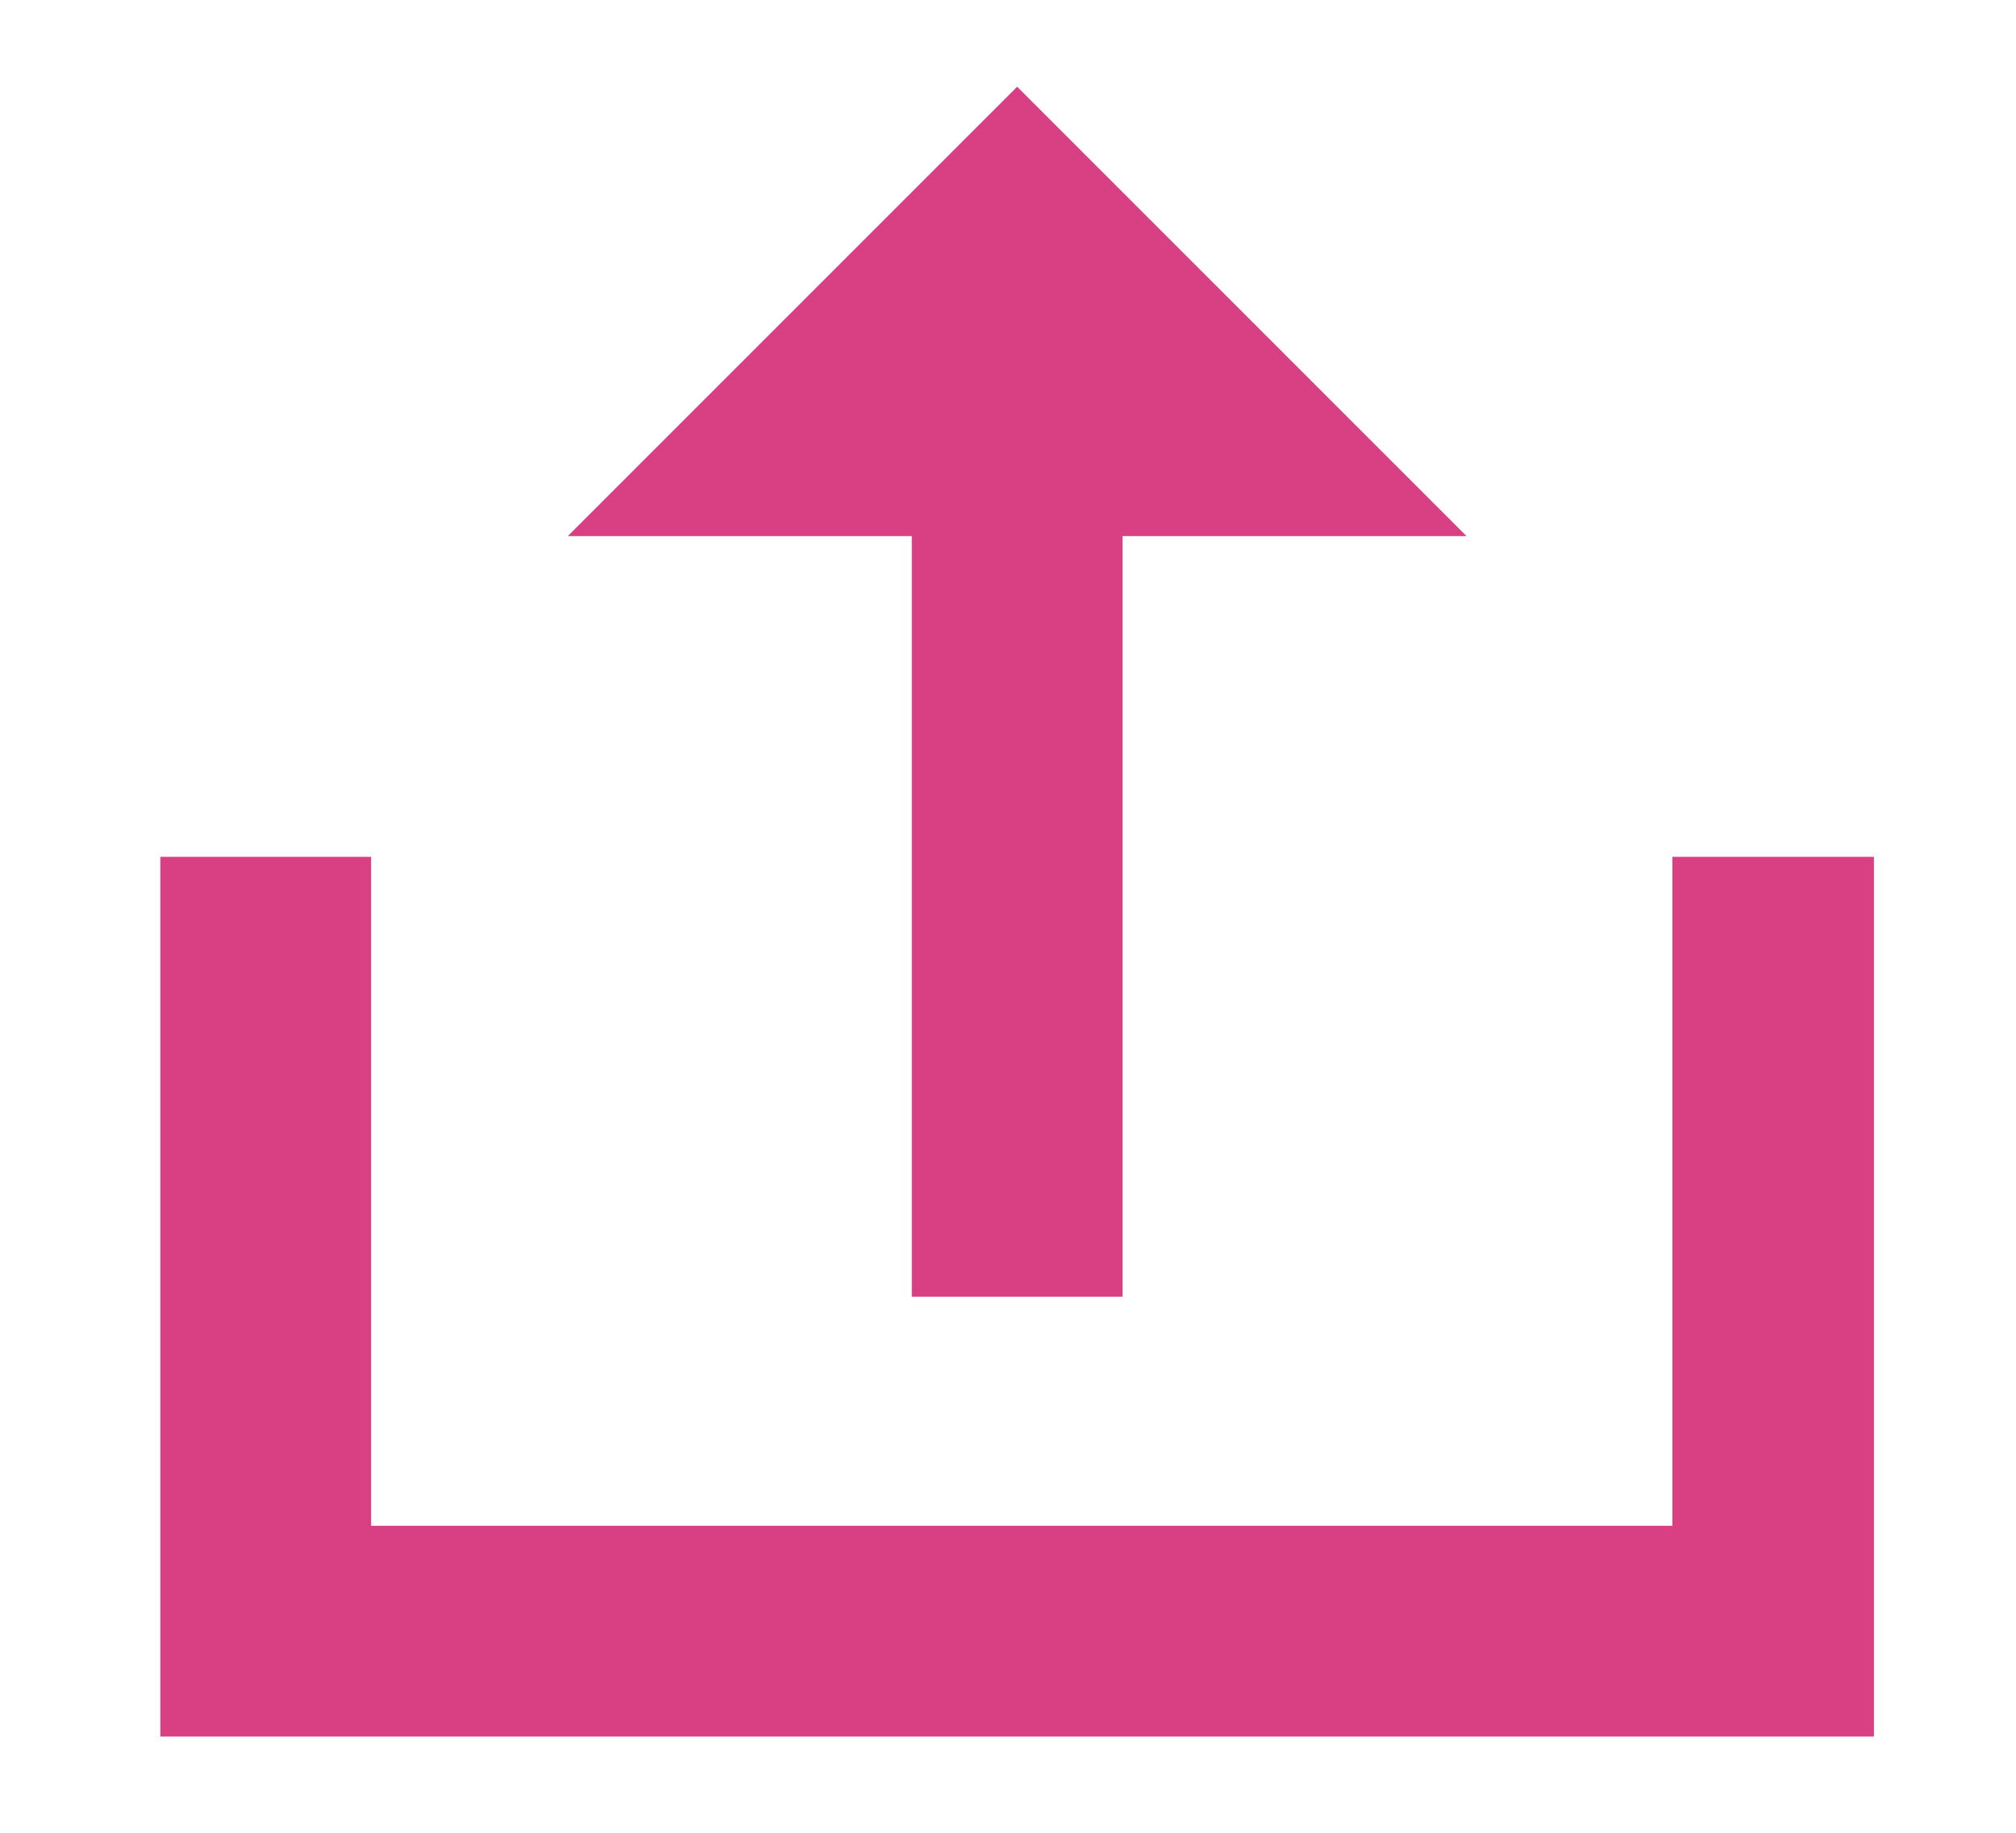 <svg version="1.2" xmlns="http://www.w3.org/2000/svg" viewBox="0 0 22 20" width="22" height="20"><style>.s0{fill:#d94083;stroke:#d94083;stroke-width:.5}</style><g id="download"><g id="Group_1188"><g id="Group_1187"><path id="Path_11975" class="s0" d="M12 5.6v8.3h-1.8V5.6H6.8l4.3-4.3 4.3 4.3z"/></g></g><g id="Group_1190"><g id="Group_1189"><path id="Path_11976" class="s0" d="M20.2 9.6v9.1H2V9.6h1.8v7.3h14.7V9.6z"/></g></g></g></svg>
